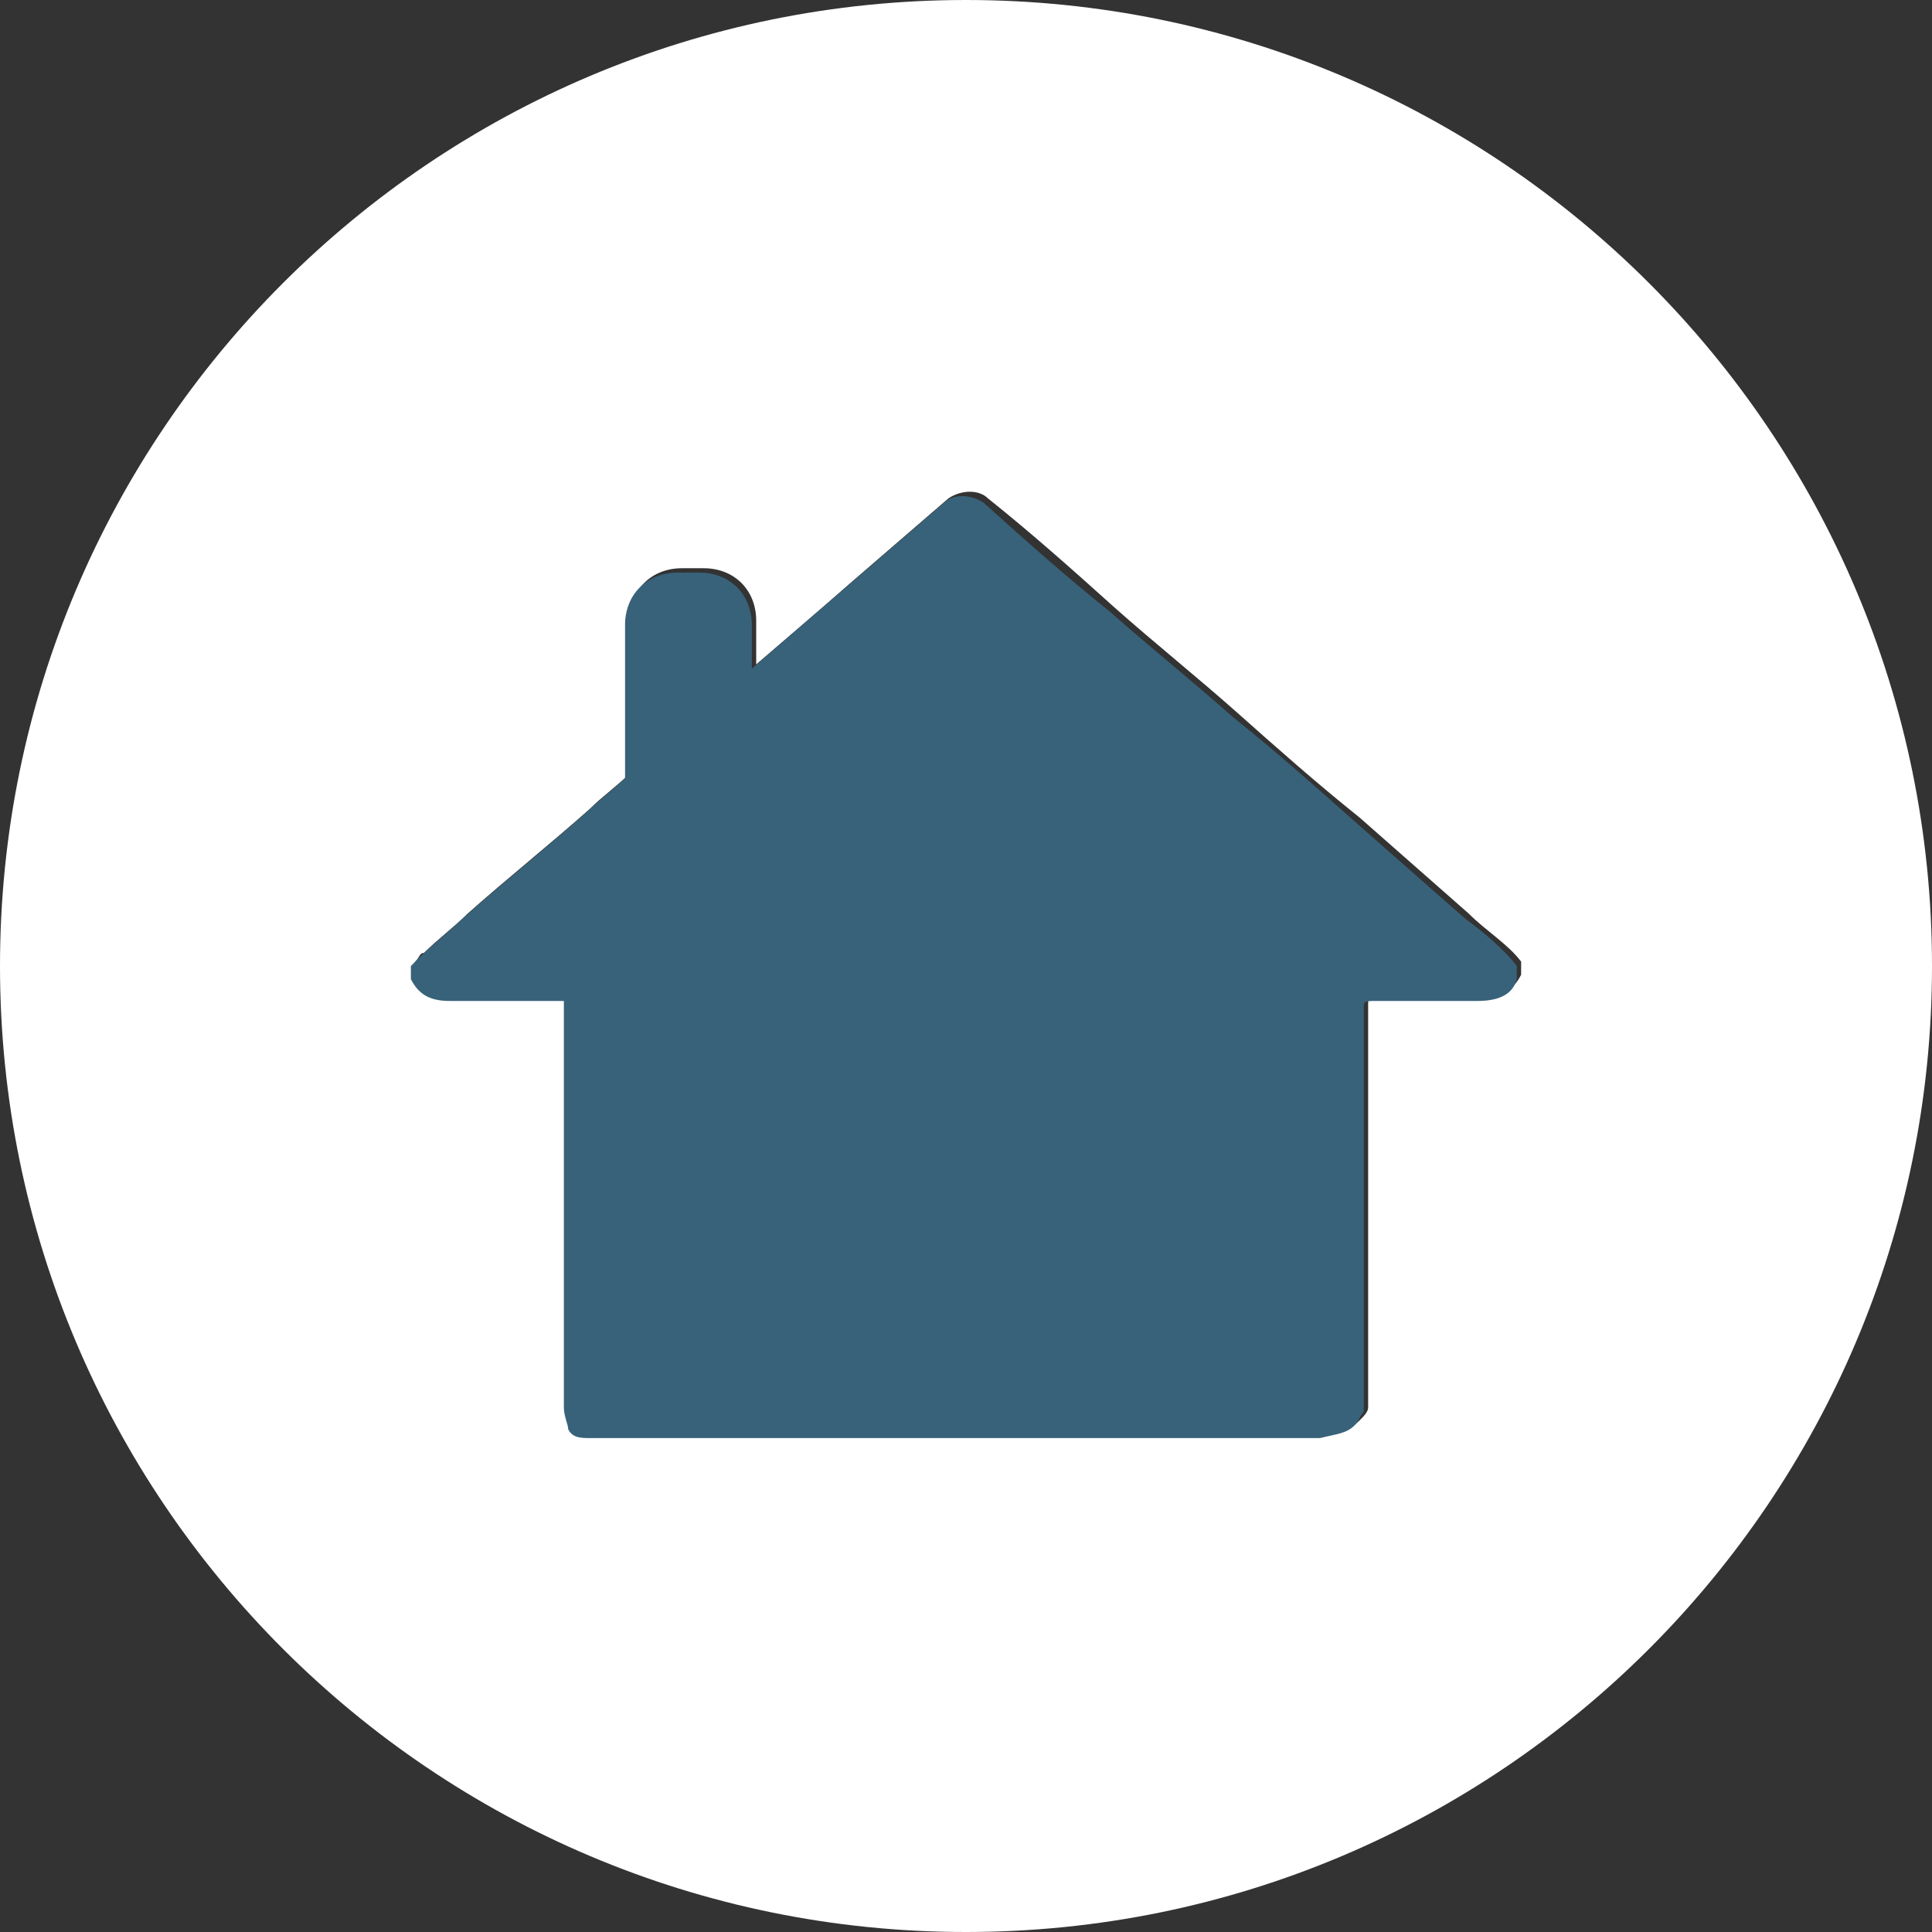 <?xml version="1.0" encoding="utf-8"?>
<!-- Generator: Adobe Illustrator 23.0.0, SVG Export Plug-In . SVG Version: 6.00 Build 0)  -->
<svg version="1.1" baseProfile="tiny" id="Layer_1" xmlns="http://www.w3.org/2000/svg" xmlns:xlink="http://www.w3.org/1999/xlink"
	 x="0px" y="0px" viewBox="0 0 44.2 44.2" xml:space="preserve">
<rect x="0" y="0" width="44.2" height="44.2" fill="#333333" stroke="none"/>
<g>
	<path fill="#FFFFFF" d="M44.2,22.1C44.2,9.9,34.3,0,22.1,0S0,9.9,0,22.1s9.9,22.1,22.1,22.1S44.2,34.3,44.2,22.1z M13.6,32.8
		c-0.2,0-0.4-0.1-0.5-0.2C13,32.4,13,32.3,13,32.1c0-3,0-6,0-9v-0.3h-0.3c-0.8,0-1.5,0-2.3,0c-0.5,0-0.8-0.1-0.9-0.5V22
		c0.1-0.1,0.1-0.2,0.2-0.2c0.3-0.3,0.7-0.6,1-0.9c0.9-0.8,1.9-1.6,2.8-2.4c0.3-0.3,0.6-0.5,0.9-0.8v-3.5c0-0.7,0.5-1.2,1.2-1.2h0.5
		c0.7,0,1.2,0.5,1.2,1.2v1c0.7-0.6,1.4-1.2,2.2-1.9c0.7-0.6,1.5-1.3,2.2-1.9c0.3-0.2,0.7-0.2,0.9,0c1,0.8,1.9,1.6,2.9,2.5
		c0.9,0.8,1.9,1.6,2.8,2.4s1.8,1.6,2.8,2.4c0.8,0.7,1.7,1.5,2.5,2.2c0.4,0.4,0.9,0.7,1.2,1.1v0.3c-0.2,0.4-0.5,0.5-0.9,0.5
		c-0.8,0-1.5,0-2.3,0c-0.3,0-0.3,0-0.3,0.2c0,3,0,6,0,9c0,0.1,0,0.2,0,0.2c0,0.1-0.1,0.2-0.2,0.3c-0.2,0.2-0.4,0.2-0.7,0.2
		c-5.5,0-11,0-16.5,0C13.7,32.8,13.7,32.8,13.6,32.8z"/>
	<path fill="#38627A" d="M31,32.6c0.1-0.1,0.1-0.2,0.2-0.3c0-0.1,0-0.2,0-0.2c0-3,0-6,0-9c0-0.2,0-0.2,0.3-0.2c0.8,0,1.5,0,2.3,0
		c0.4,0,0.8-0.1,0.9-0.5v-0.3c-0.3-0.4-0.8-0.8-1.2-1.1c-0.8-0.7-1.7-1.5-2.5-2.2c-0.9-0.8-1.8-1.6-2.8-2.4
		c-0.9-0.8-1.9-1.6-2.8-2.4c-1-0.8-1.9-1.6-2.9-2.5c-0.3-0.2-0.7-0.2-0.9,0c-0.7,0.6-1.5,1.3-2.2,1.9s-1.4,1.2-2.2,1.9v-1
		c0-0.7-0.5-1.2-1.2-1.2h-0.5c-0.7,0-1.2,0.5-1.2,1.2v3.5c-0.3,0.3-0.6,0.5-0.9,0.8c-0.9,0.8-1.9,1.6-2.8,2.4
		c-0.3,0.3-0.7,0.6-1,0.9C9.5,22,9.5,22,9.4,22.1v0.3c0.2,0.4,0.5,0.5,0.9,0.5c0.8,0,1.5,0,2.3,0h0.3v0.3c0,3,0,6,0,9
		c0,0.2,0.1,0.4,0.1,0.5c0.1,0.2,0.3,0.2,0.5,0.2c0.1,0,0.1,0,0.2,0c5.5,0,11,0,16.5,0C30.6,32.8,30.8,32.8,31,32.6z"/>
</g>
</svg>
